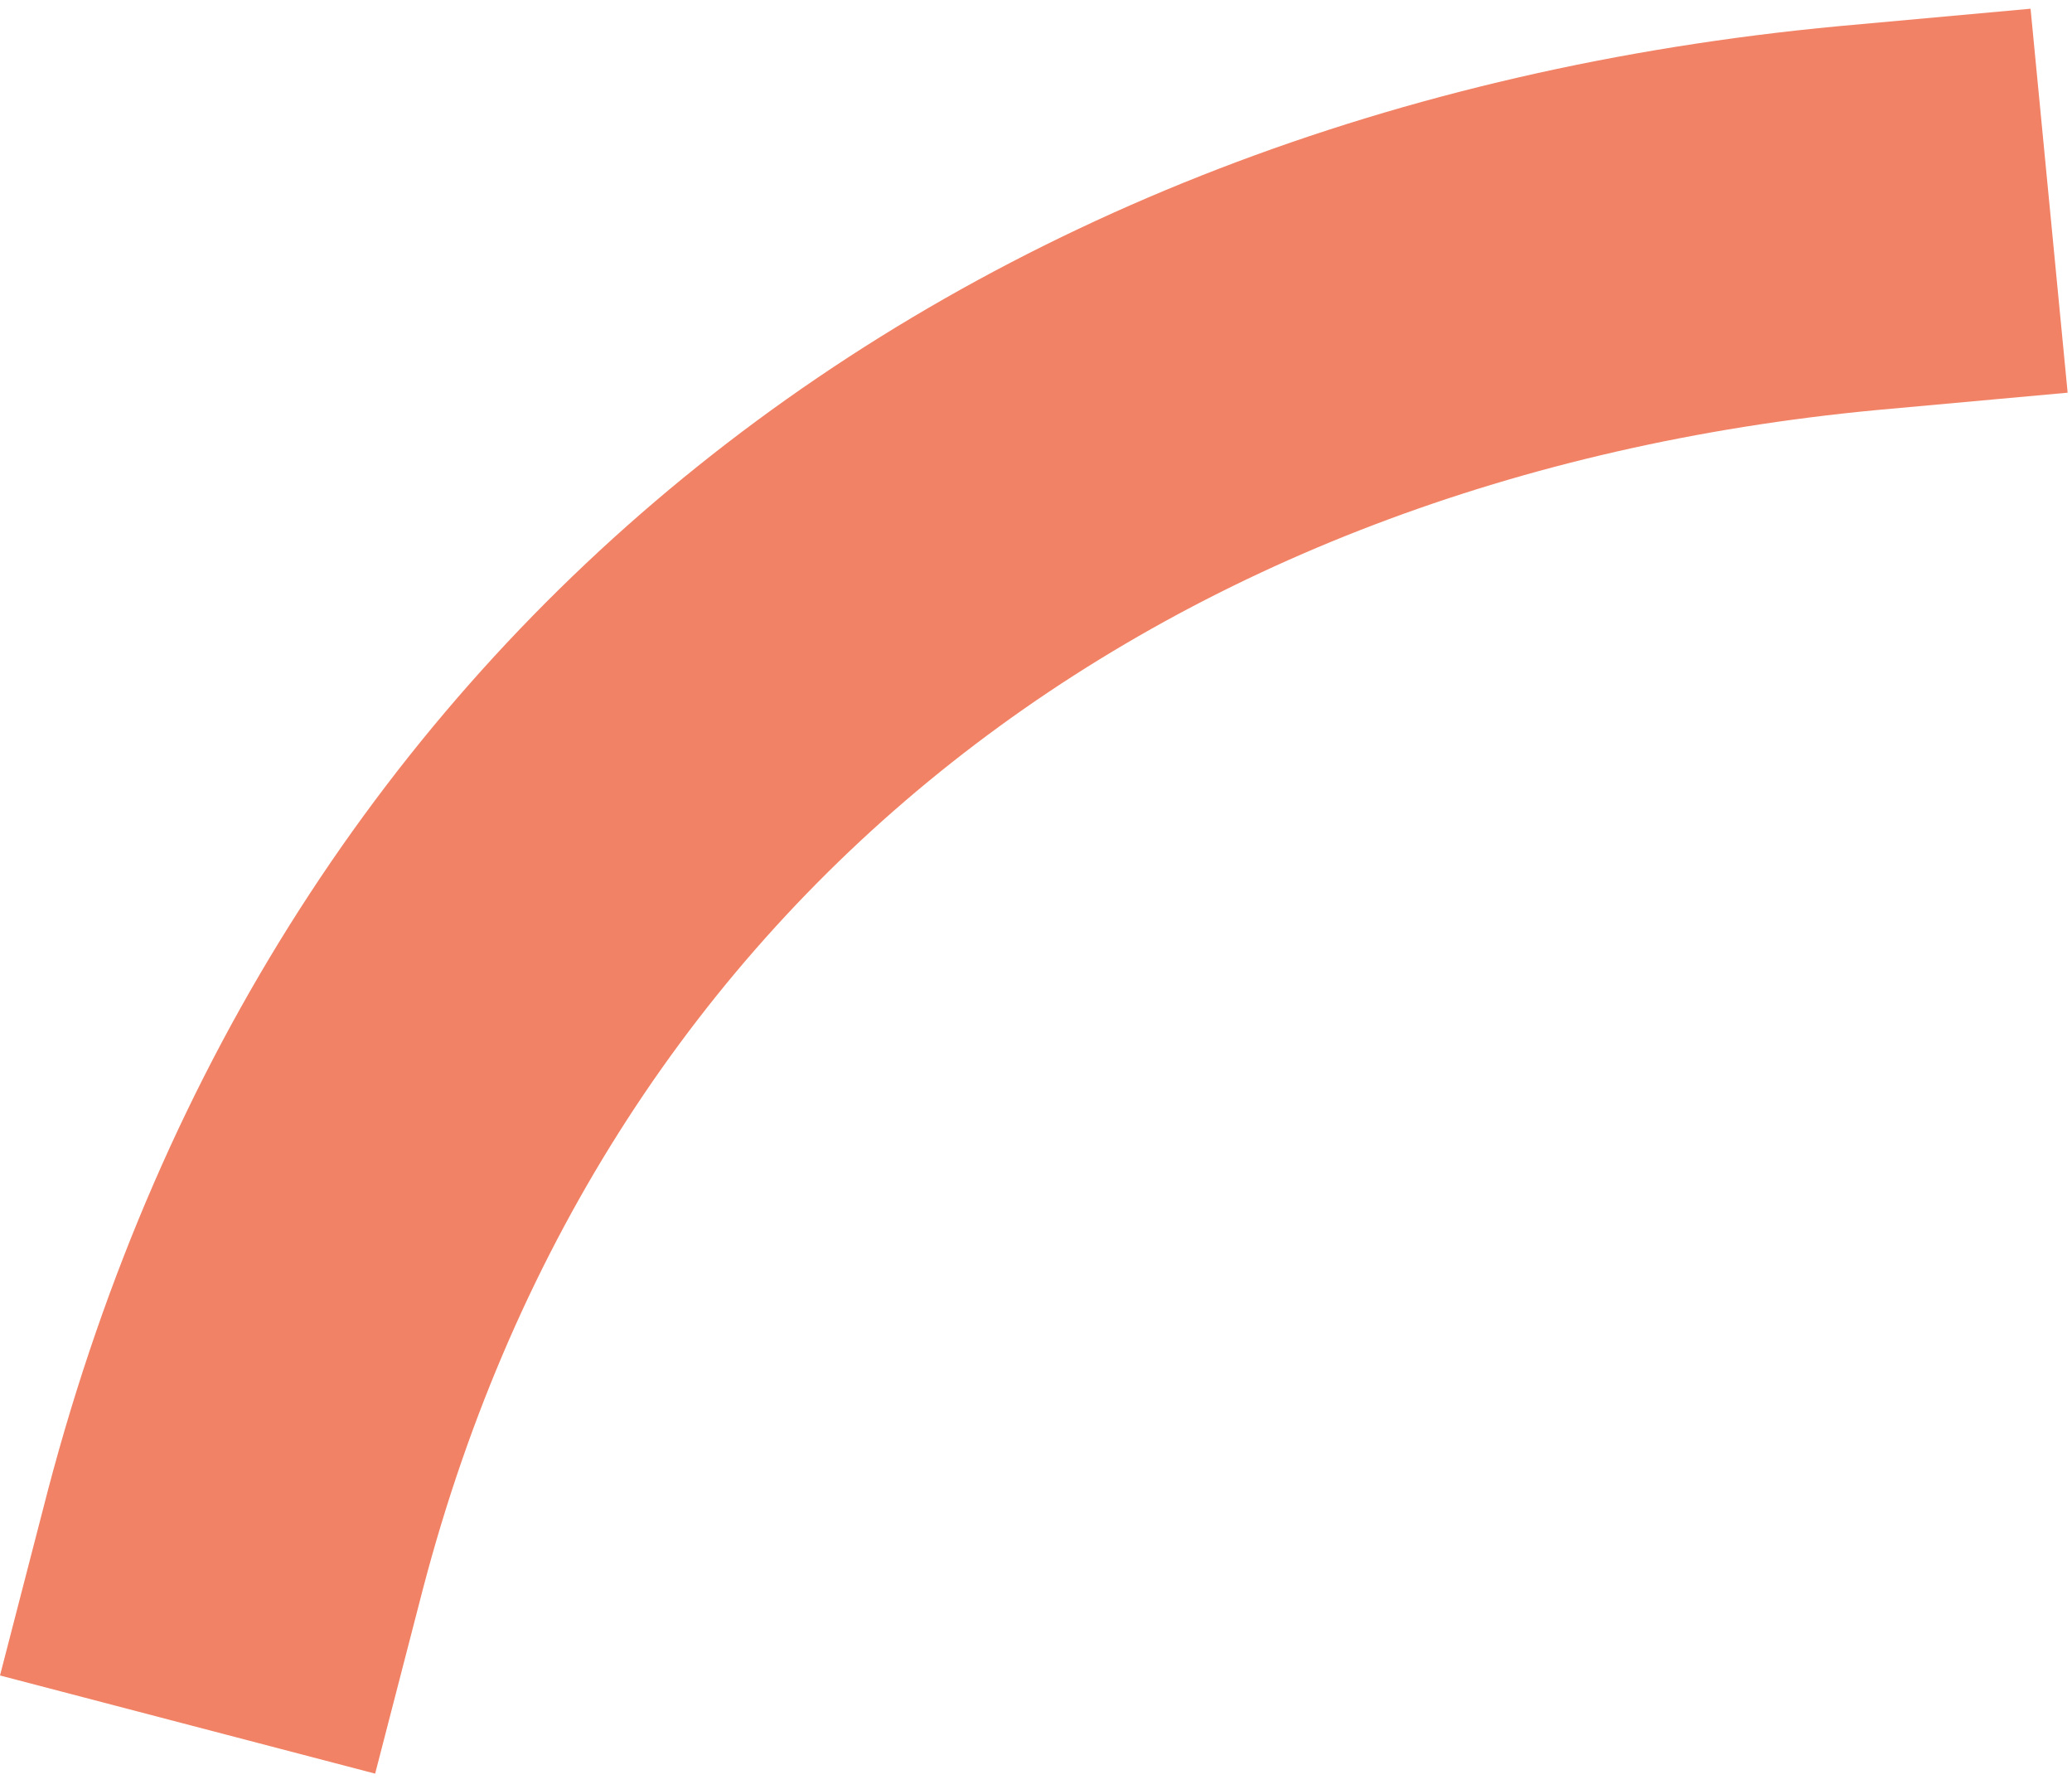 <svg viewBox="0 0 95 82" version="1.1" xmlns="http://www.w3.org/2000/svg">
  <defs>
    <style>
      .cls-1 {
        fill: #f18265;
        fill-rule: evenodd;
      }
    </style>
  </defs>
  
  <g>
    <g id="Layer_1">
      <path d="M84.3,1.2l8.8-.8,1.7,17.6-8.8.8c-32.6,3.1-58.2,22-66.6,54l-2.2,8.5L0,76.8l2.2-8.5C12.6,28.8,43.9,5,84.3,1.2h0Z" class="cls-1"></path>
    </g>
  </g>
</svg>